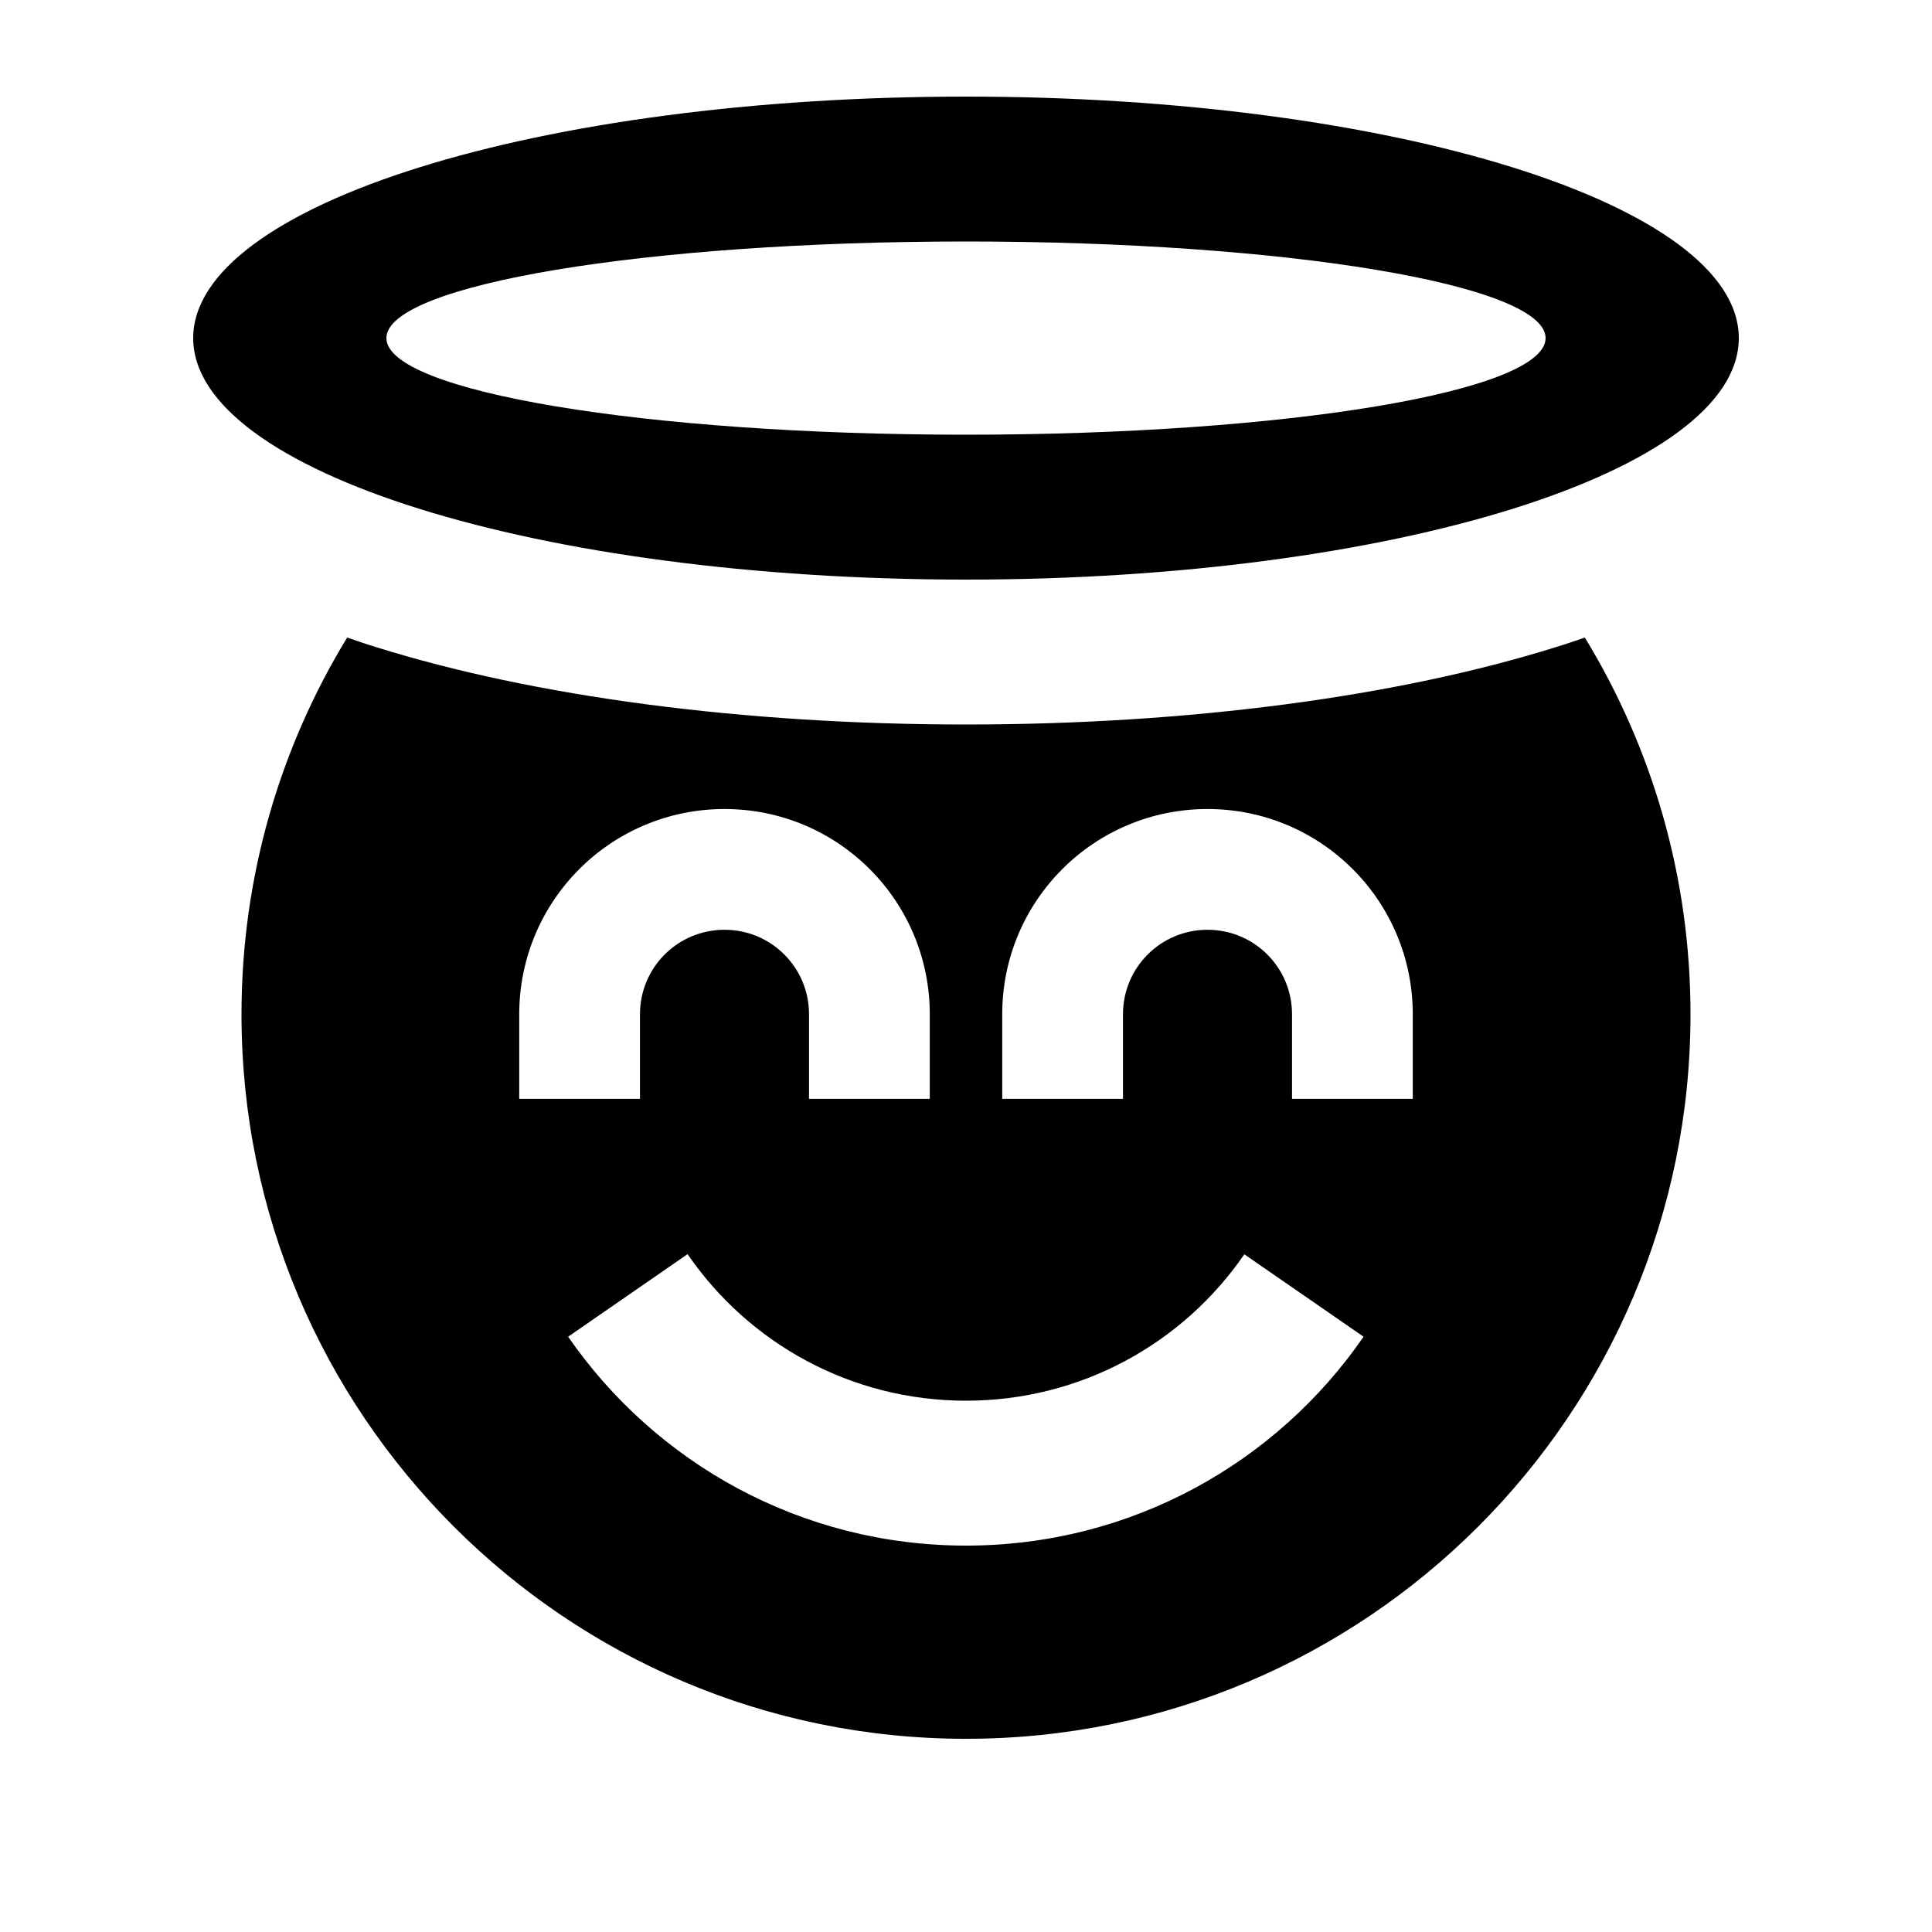 <svg xmlns="http://www.w3.org/2000/svg" viewBox="0 0 640 640"><!--! Font Awesome Pro 7.1.0 by @fontawesome - https://fontawesome.com License - https://fontawesome.com/license (Commercial License) Copyright 2025 Fonticons, Inc. --><path fill="currentColor" d="M576 112C576 67.8 461.4 32 320 32C178.6 32 64 67.8 64 112C64 156.2 178.6 192 320 192C461.4 192 576 156.2 576 112zM512 112C512 129.7 426 144 320 144C214 144 128 129.7 128 112C128 94.3 214 80 320 80C426 80 512 94.3 512 112zM560 336C560 290.3 547.2 247.6 525 211.2C521.8 212.3 518.6 213.4 515.3 214.4C463.2 230.7 394.1 240 320 240C245.9 240 176.8 230.7 124.7 214.4C121.4 213.4 118.2 212.3 115 211.2C92.8 247.6 80 290.3 80 336C80 468.5 187.5 576 320 576C452.5 576 560 468.5 560 336zM227.8 415.5C248 444.9 281.8 464 320 464C358.2 464 392 444.9 412.2 415.5L451.7 442.8C422.9 484.6 374.7 512 320 512C265.3 512 217.1 484.6 188.2 442.8L227.7 415.5zM212 336L212 364L172 364L172 336C172 298.4 202.4 268 240 268C277.6 268 308 298.4 308 336L308 364L268 364L268 336C268 320.5 255.5 308 240 308C224.5 308 212 320.5 212 336zM400 308C384.5 308 372 320.5 372 336L372 364L332 364L332 336C332 298.4 362.4 268 400 268C437.6 268 468 298.4 468 336L468 364L428 364L428 336C428 320.5 415.5 308 400 308z"/></svg>